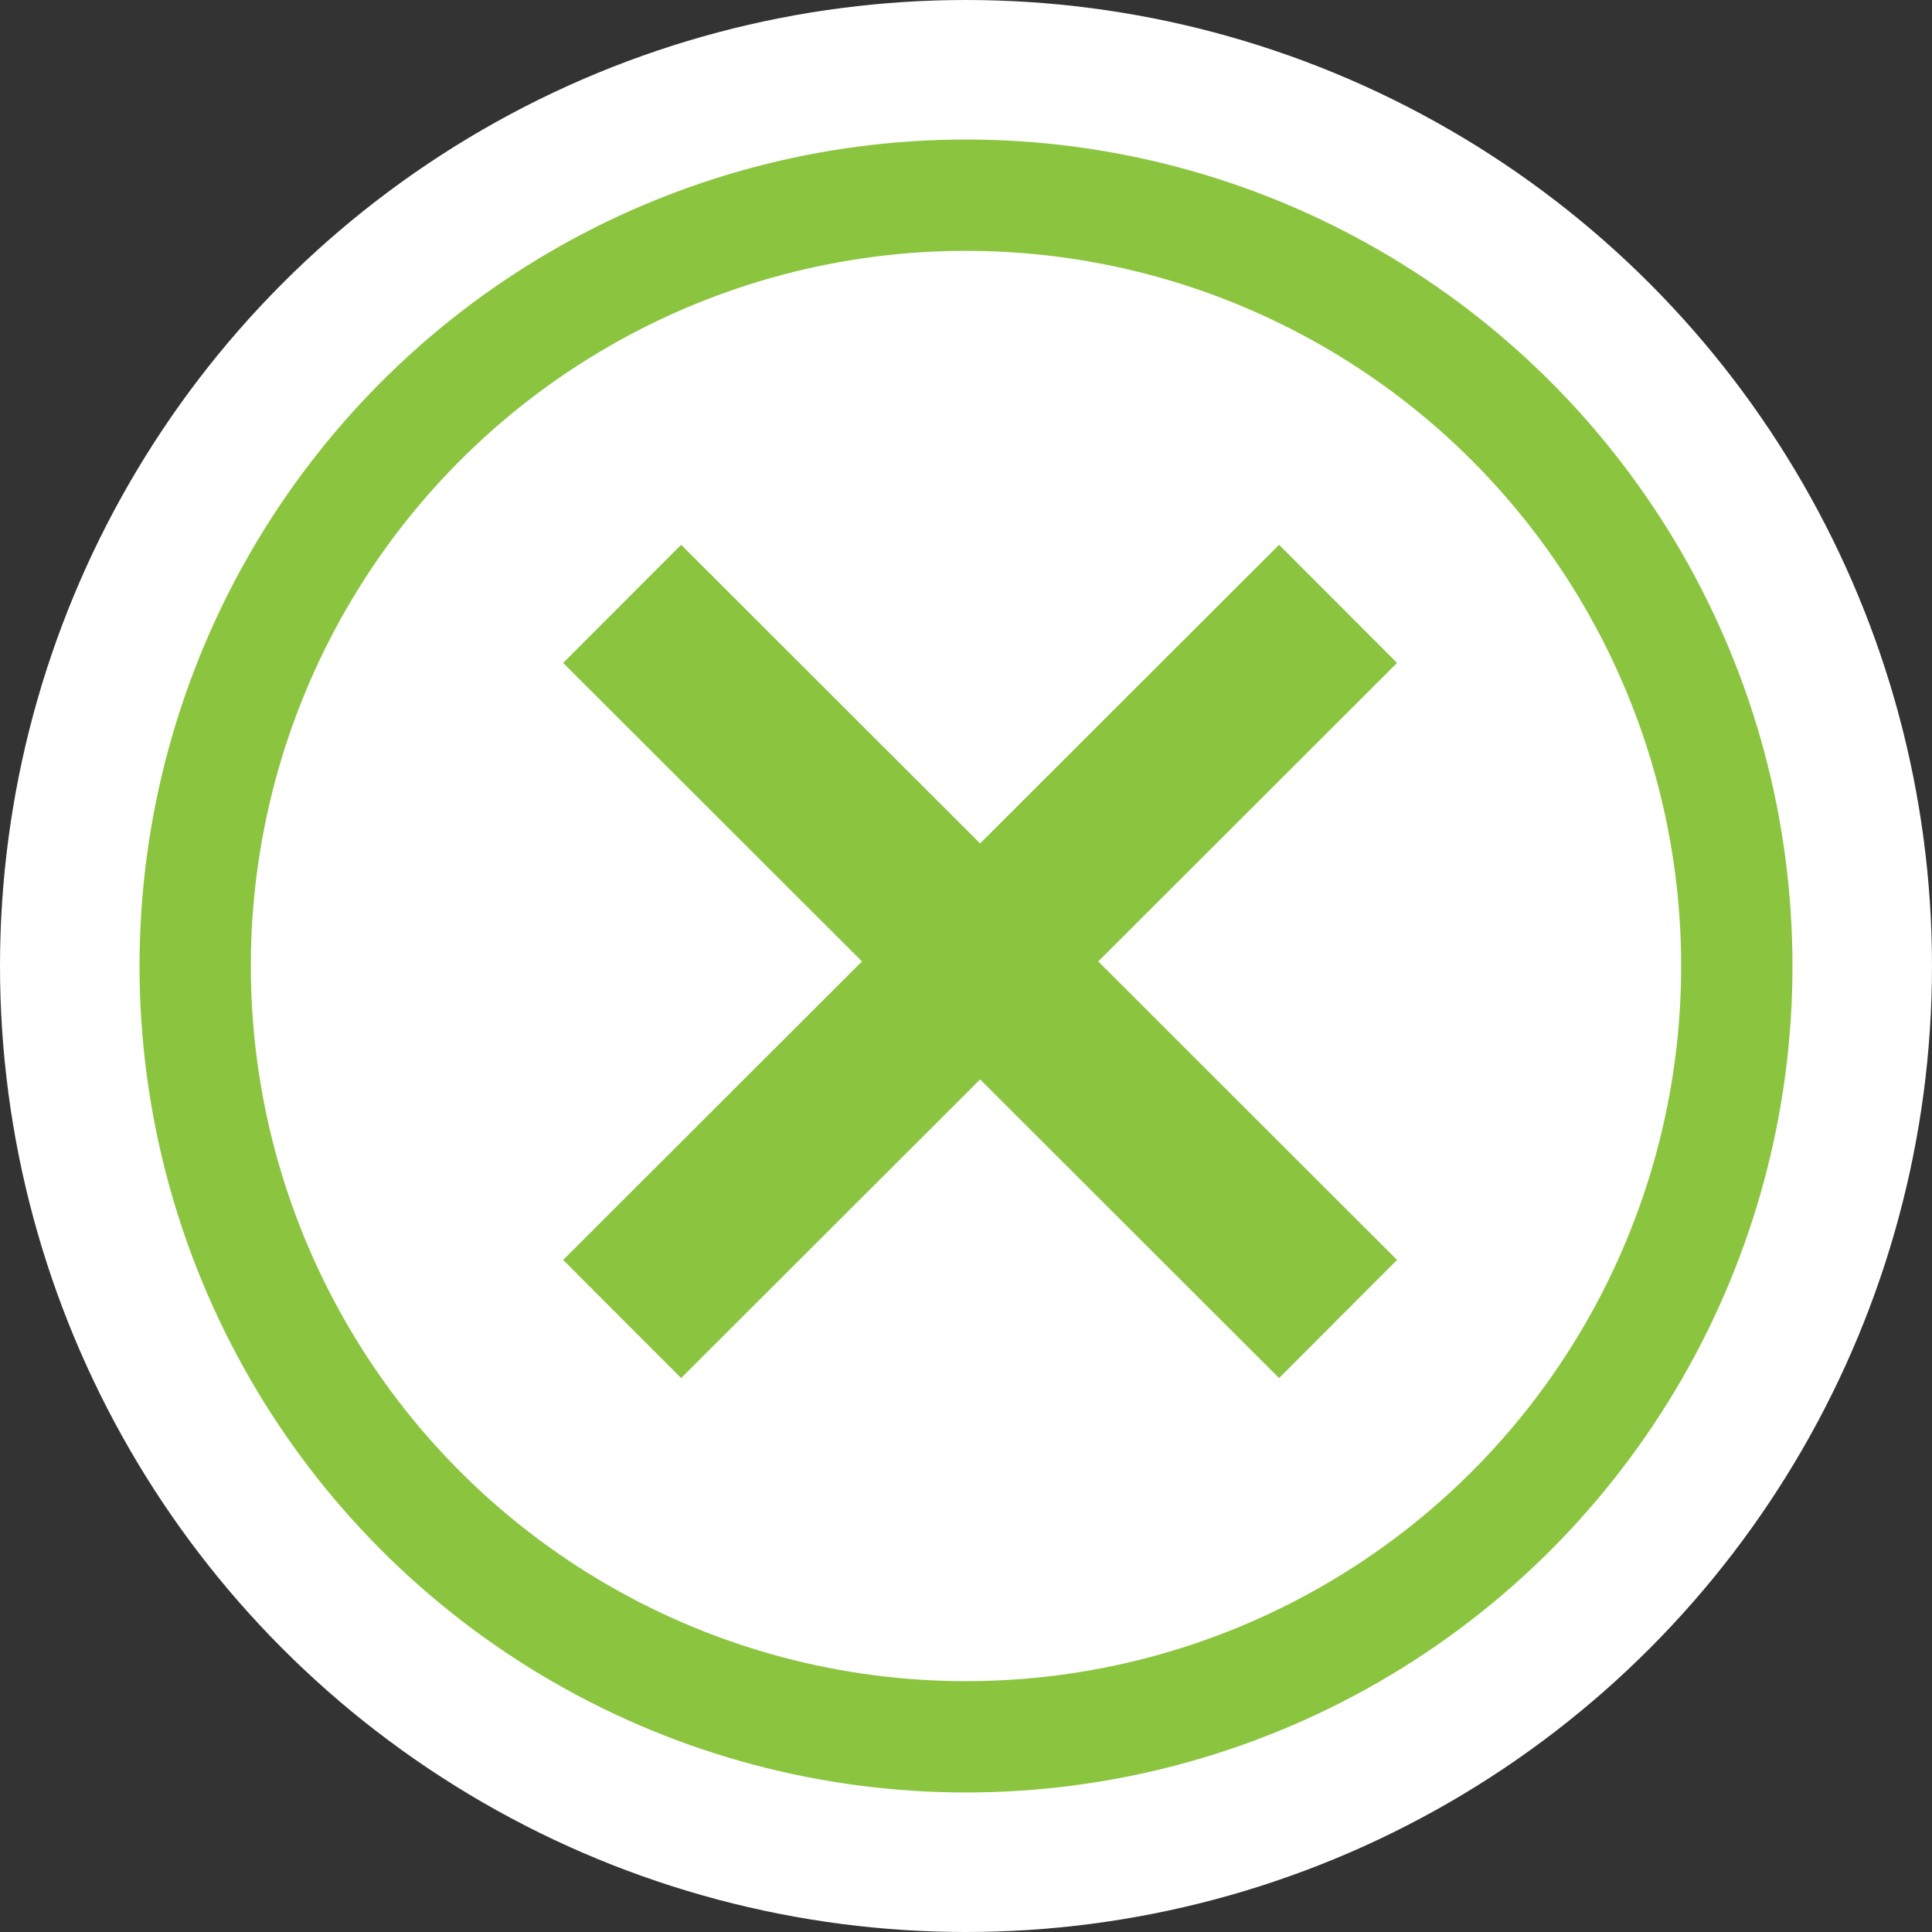<?xml version="1.0" encoding="UTF-8"?>
<svg id="_レイヤー_2" data-name="レイヤー 2" xmlns="http://www.w3.org/2000/svg" viewBox="0 0 25.34 25.34">
  <rect x="0" y="0" width="25.34" height="25.34" fill="#333333" stroke="none"/>
  <defs>
    <style>
      .cls-1 {
        fill: #fff;
      }

      .cls-2 {
        stroke-width: 1.46px;
      }

      .cls-2, .cls-3, .cls-4 {
        fill: none;
        stroke-miterlimit: 10;
      }

      .cls-2, .cls-4 {
        stroke: #8bc53f;
      }

      .cls-3 {
        stroke: #fff;
        stroke-width: 5.12px;
      }

      .cls-4 {
        stroke-width: 2.19px;
      }
    </style>
  </defs>
  <g id="_フロートバナー" data-name="フロートバナー">
    <g>
      <g>
        <circle class="cls-3" cx="12.67" cy="12.67" r="10.11"/>
        <circle class="cls-1" cx="12.67" cy="12.67" r="10.11"/>
        <circle class="cls-2" cx="12.67" cy="12.67" r="10.11"/>
      </g>
      <line class="cls-4" x1="8.16" y1="7.92" x2="17.55" y2="17.3"/>
      <line class="cls-4" x1="8.16" y1="17.3" x2="17.55" y2="7.92"/>
    </g>
  </g>
</svg>